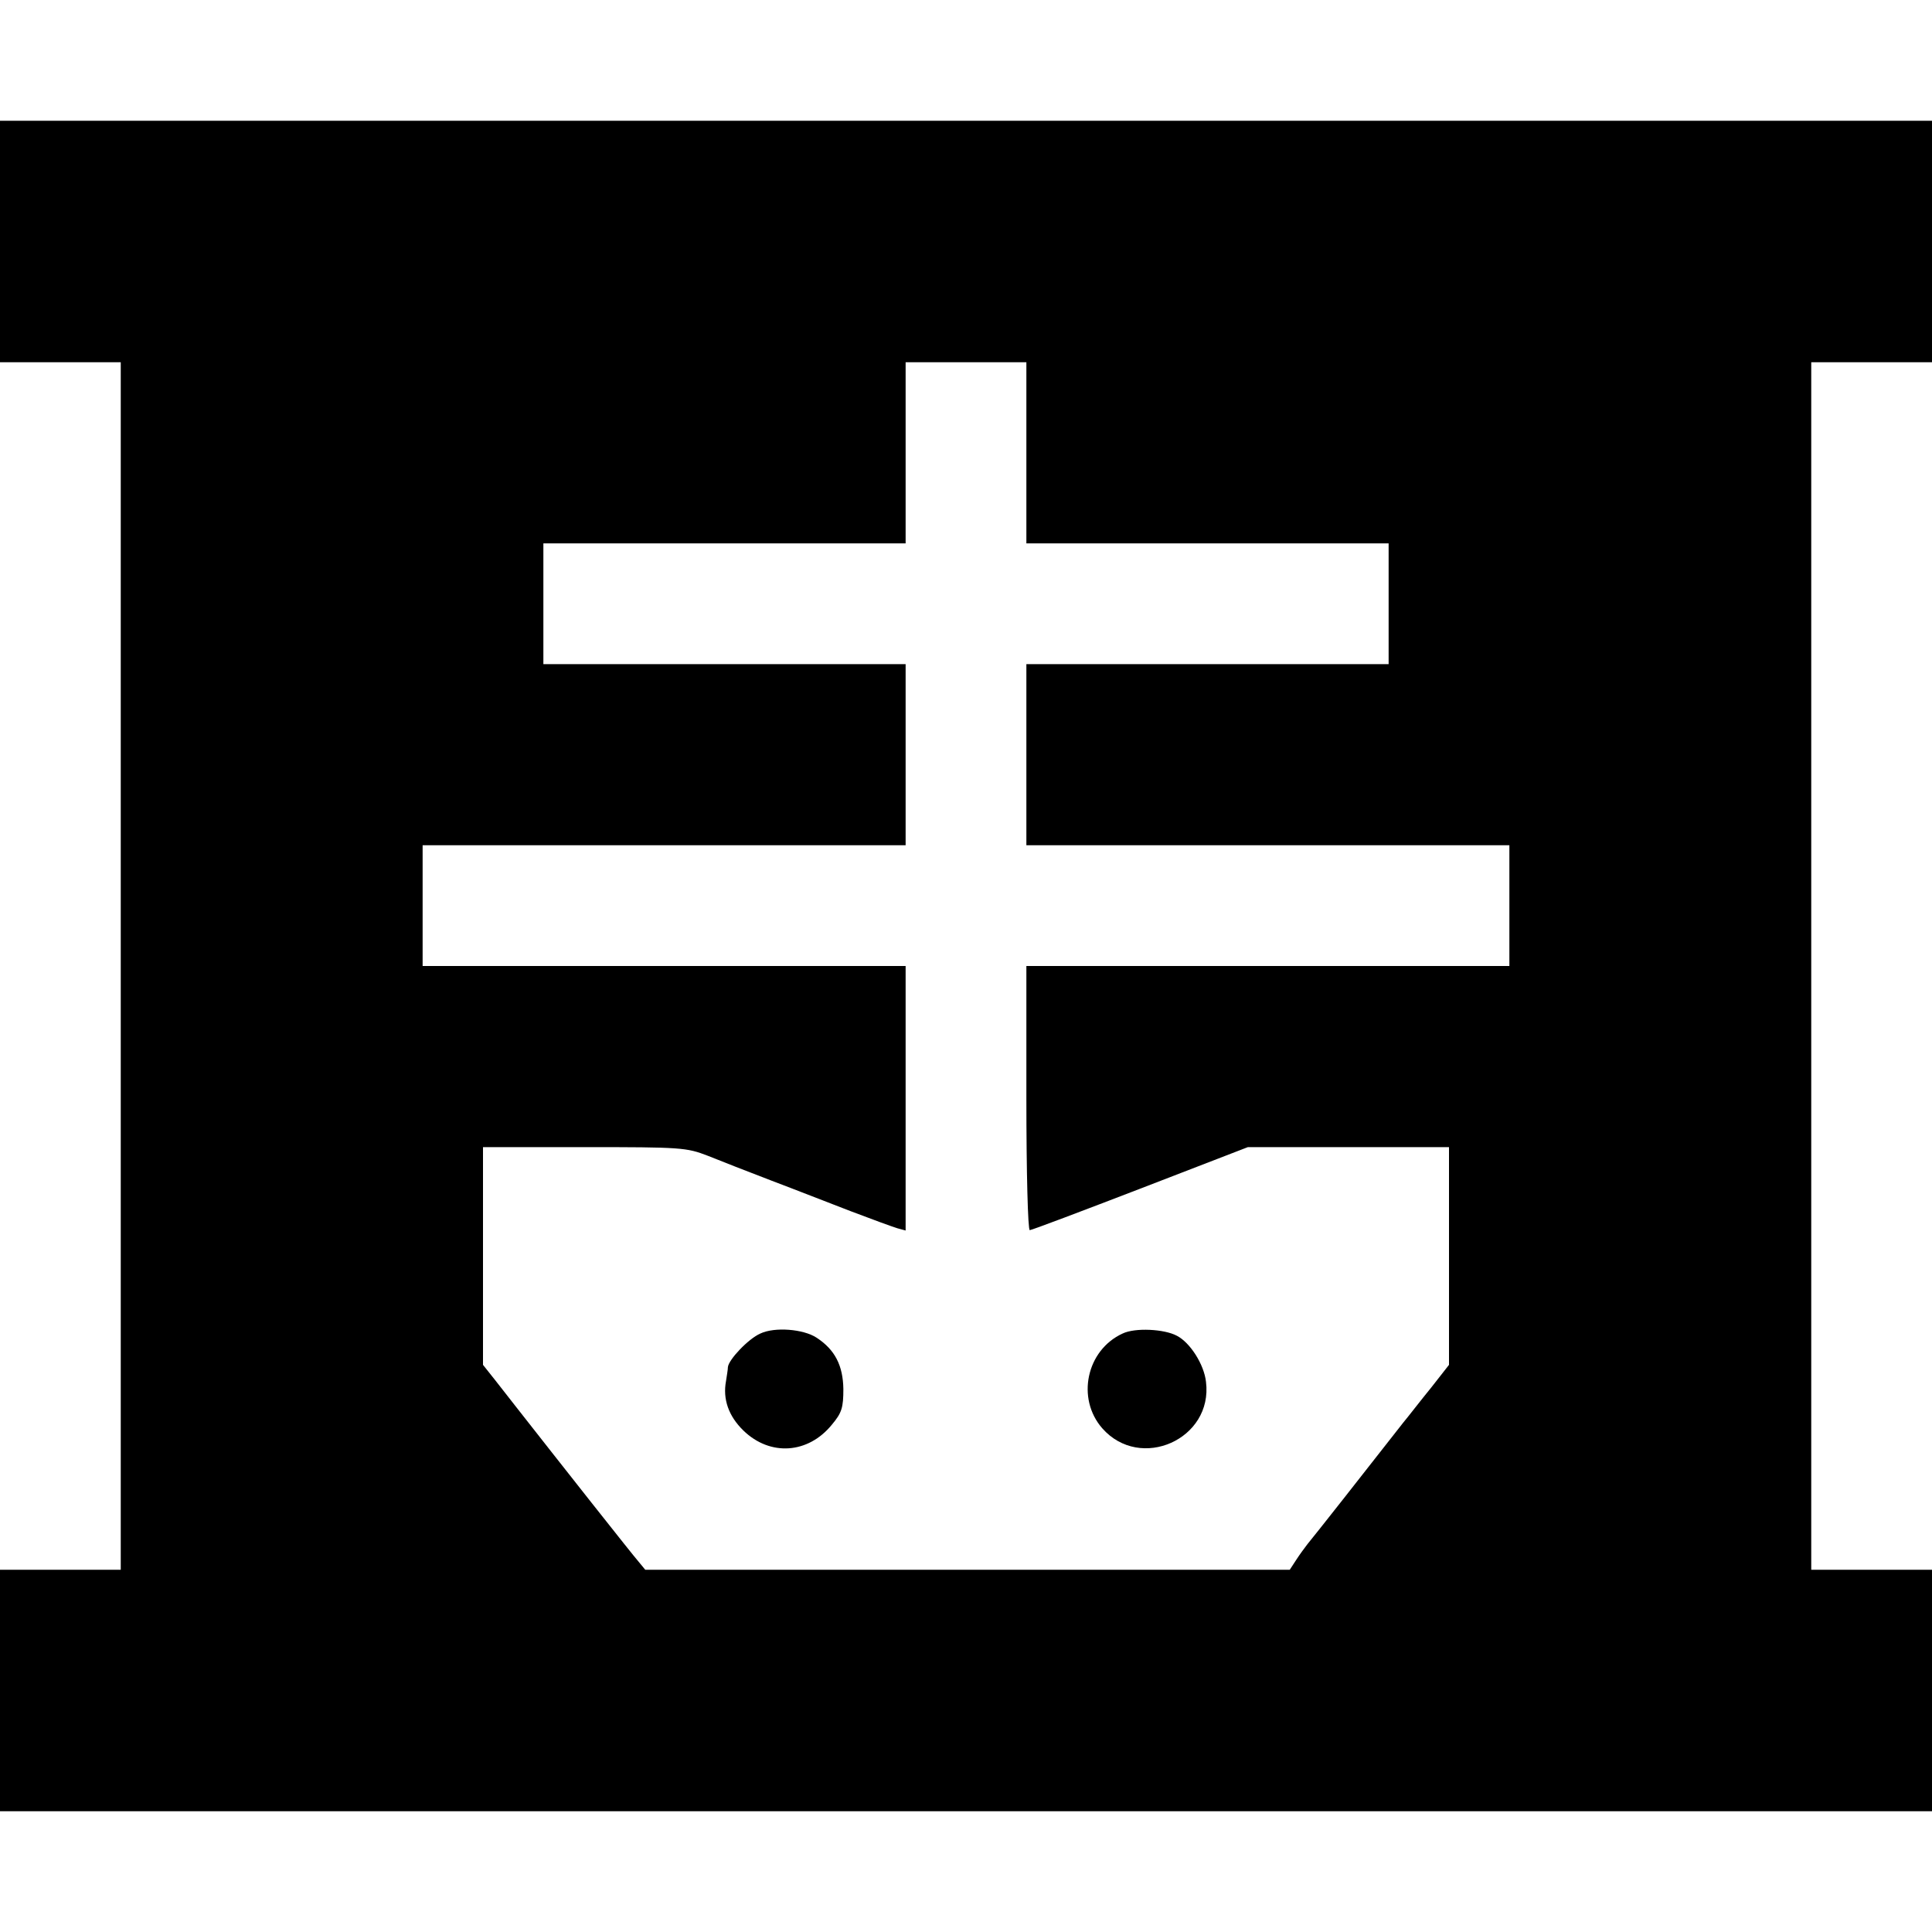 <?xml version="1.0" standalone="no"?>
<!DOCTYPE svg PUBLIC "-//W3C//DTD SVG 20010904//EN"
 "http://www.w3.org/TR/2001/REC-SVG-20010904/DTD/svg10.dtd">
<svg version="1.0" xmlns="http://www.w3.org/2000/svg"
 width="512pt" height="512pt" viewBox="0 0 512 512"
 preserveAspectRatio="xMidYMid meet">
<g transform="translate(0,512) scale(0.1,-0.1)"
fill="#000000" stroke="none">
<path d="M0 4480 l0 -320 160 0 160 0 0 -1600 0 -1600 -160 0 -160 0 0 -320 0
-320 2560 0 2560 0 0 320 0 320 -160 0 -160 0 0 1600 0 1600 160 0 160 0 0
320 0 320 -2560 0 -2560 0 0 -320z m2720 -560 l0 -240 480 0 480 0 0 -160 0
-160 -480 0 -480 0 0 -240 0 -240 640 0 640 0 0 -160 0 -160 -640 0 -640 0 0
-350 c0 -198 4 -350 9 -350 5 0 137 50 293 110 l285 110 266 0 267 0 0 -289 0
-288 -47 -60 c-27 -33 -60 -76 -75 -94 -89 -114 -241 -307 -253 -321 -7 -9
-21 -28 -30 -42 l-17 -26 -854 0 -854 0 -19 23 c-15 17 -199 250 -326 412 -13
17 -37 47 -54 69 l-31 39 0 288 0 289 268 0 c258 0 271 -1 328 -23 32 -13 109
-43 169 -66 61 -23 155 -60 210 -81 55 -21 110 -41 123 -45 l22 -6 0 350 0
351 -640 0 -640 0 0 160 0 160 640 0 640 0 0 240 0 240 -480 0 -480 0 0 160 0
160 480 0 480 0 0 240 0 240 160 0 160 0 0 -240z"/>
<path d="M2015 1586 c-32 -14 -84 -69 -86 -89 0 -7 -3 -23 -5 -37 -9 -48 7
-93 46 -131 71 -69 172 -62 235 16 26 31 30 45 30 94 -1 62 -22 104 -71 136
-35 23 -111 29 -149 11z"/>
<path d="M2975 1586 c-96 -44 -123 -172 -54 -251 101 -115 294 -29 275 123 -5
46 -42 104 -77 122 -33 18 -111 22 -144 6z"/>
</g>
</svg>
